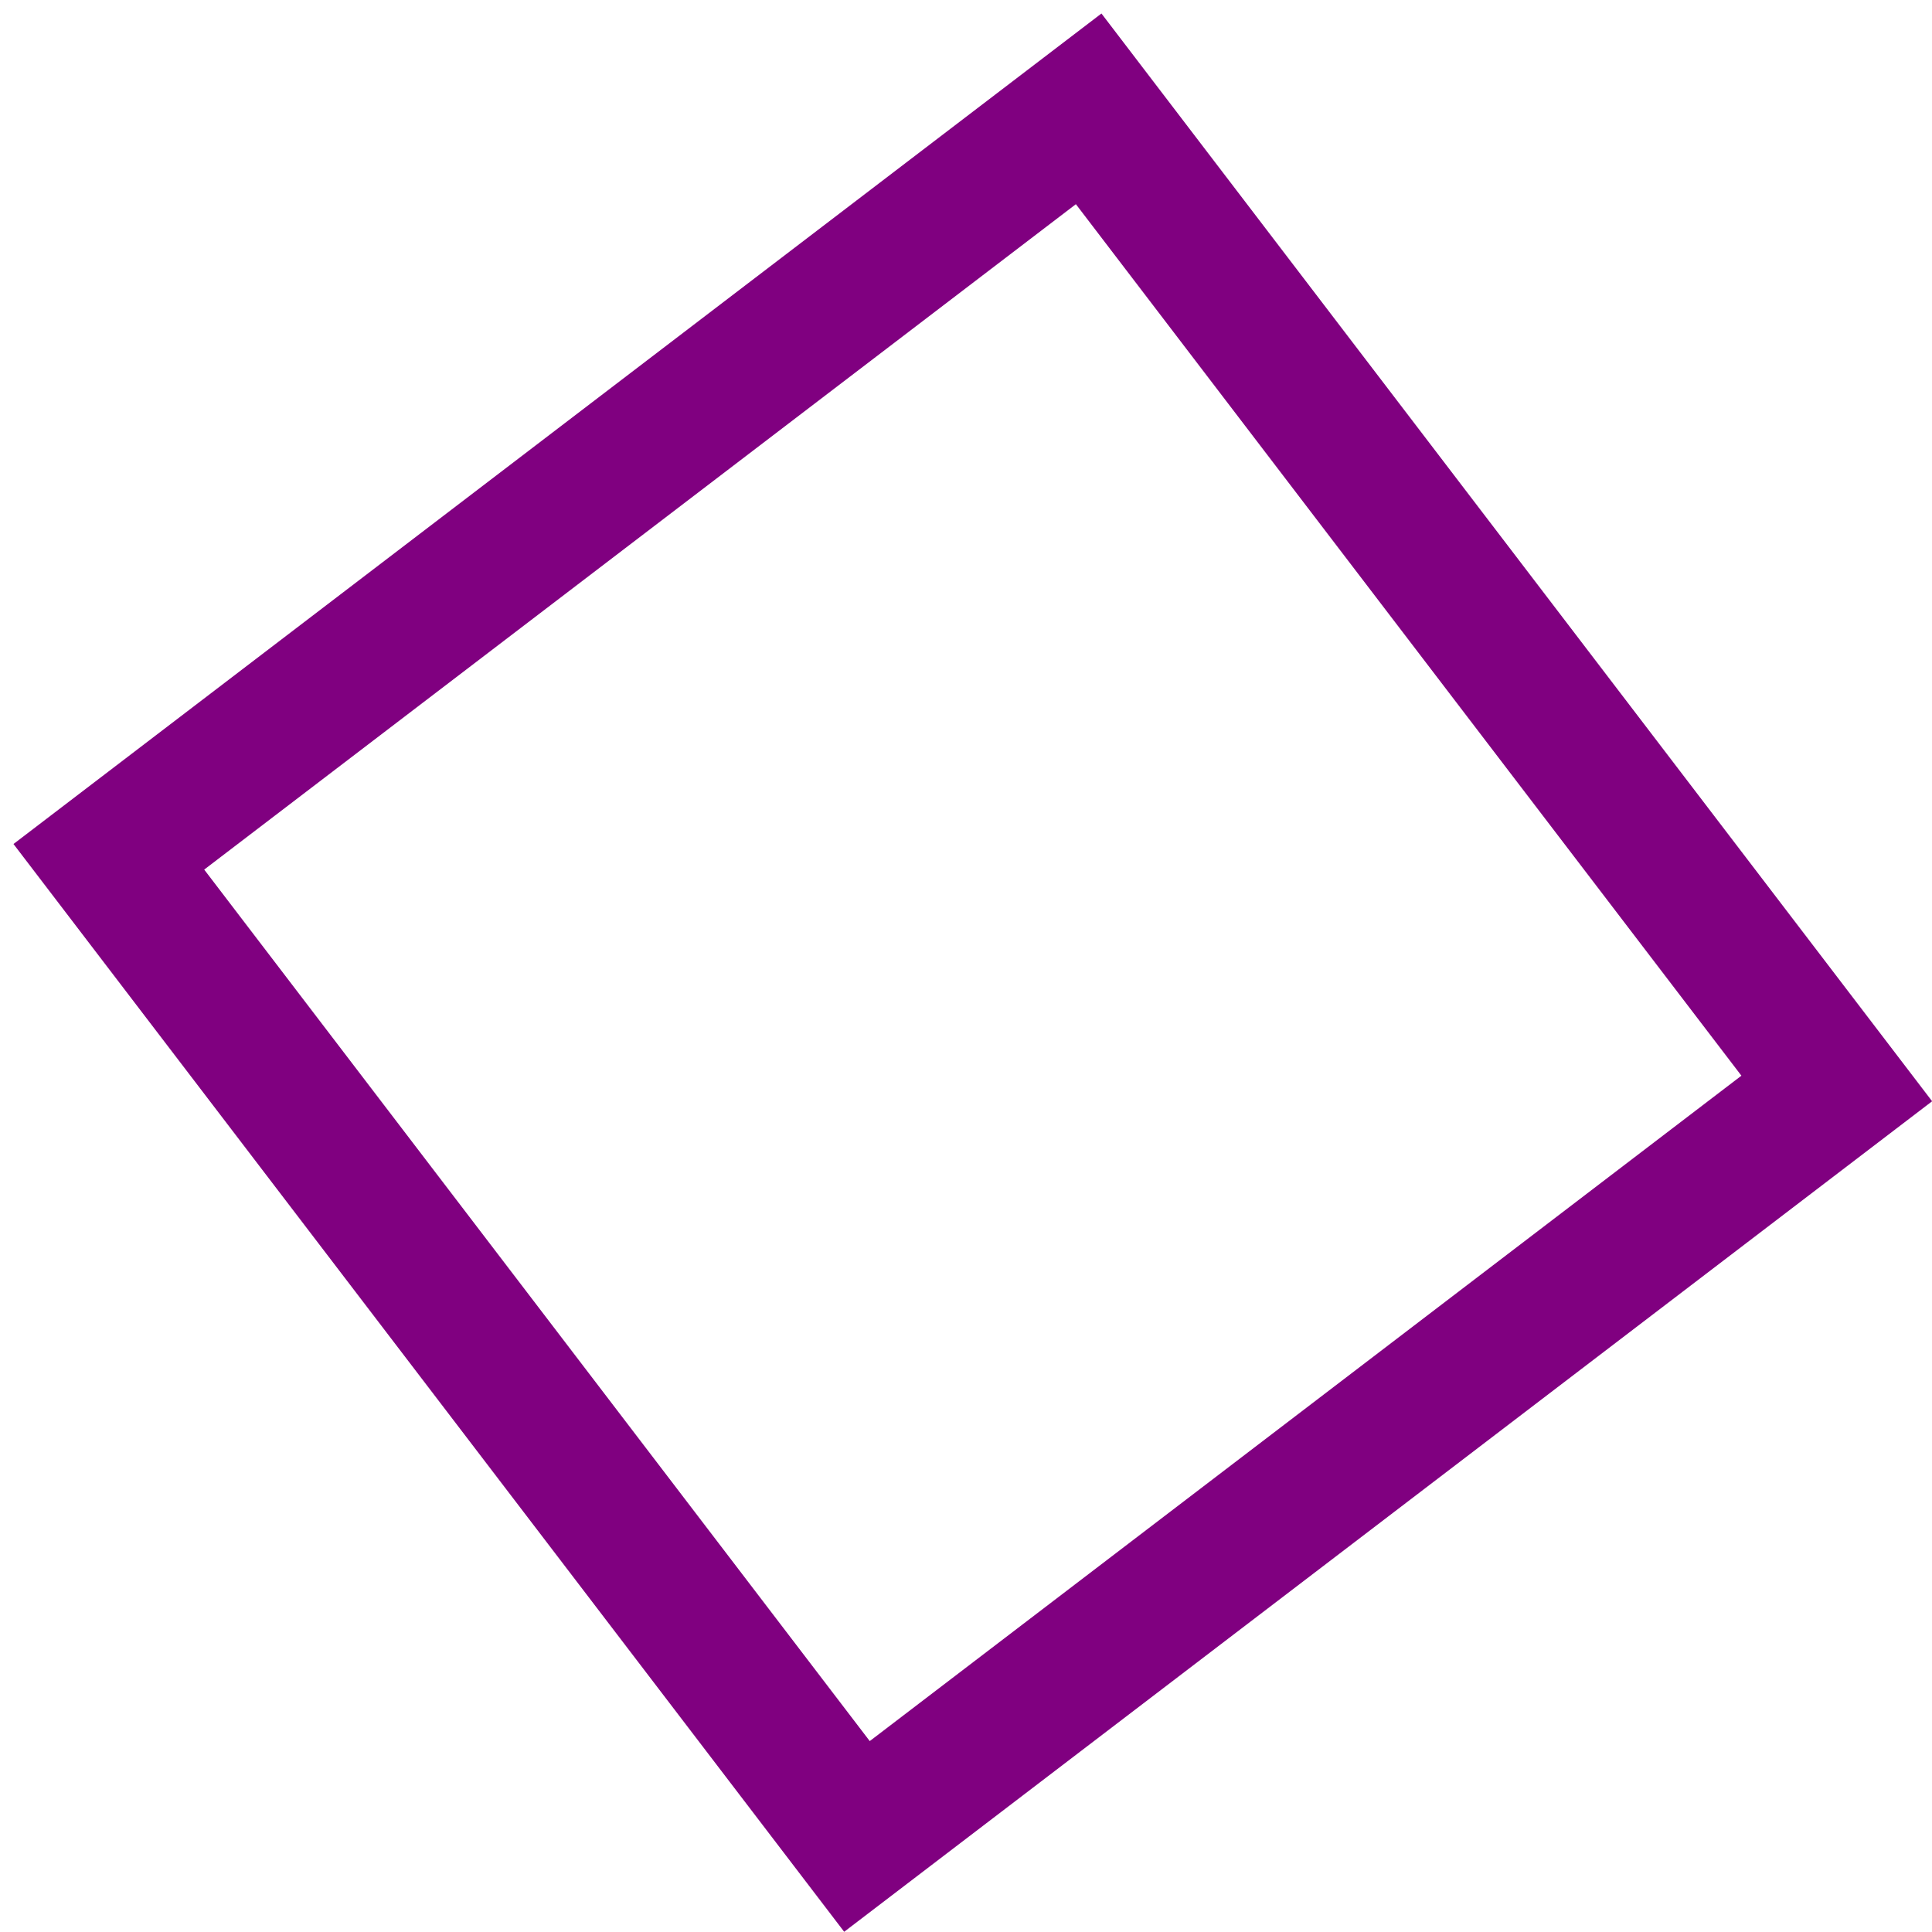 <svg width="71" height="71" viewBox="0 0 71 71" fill="none" xmlns="http://www.w3.org/2000/svg">
<path d="M31.493 67.488L4 31.487L40.008 4L67.5 40.001L31.493 67.488Z" stroke="#800080" stroke-width="5" stroke-miterlimit="10"/>
</svg>
